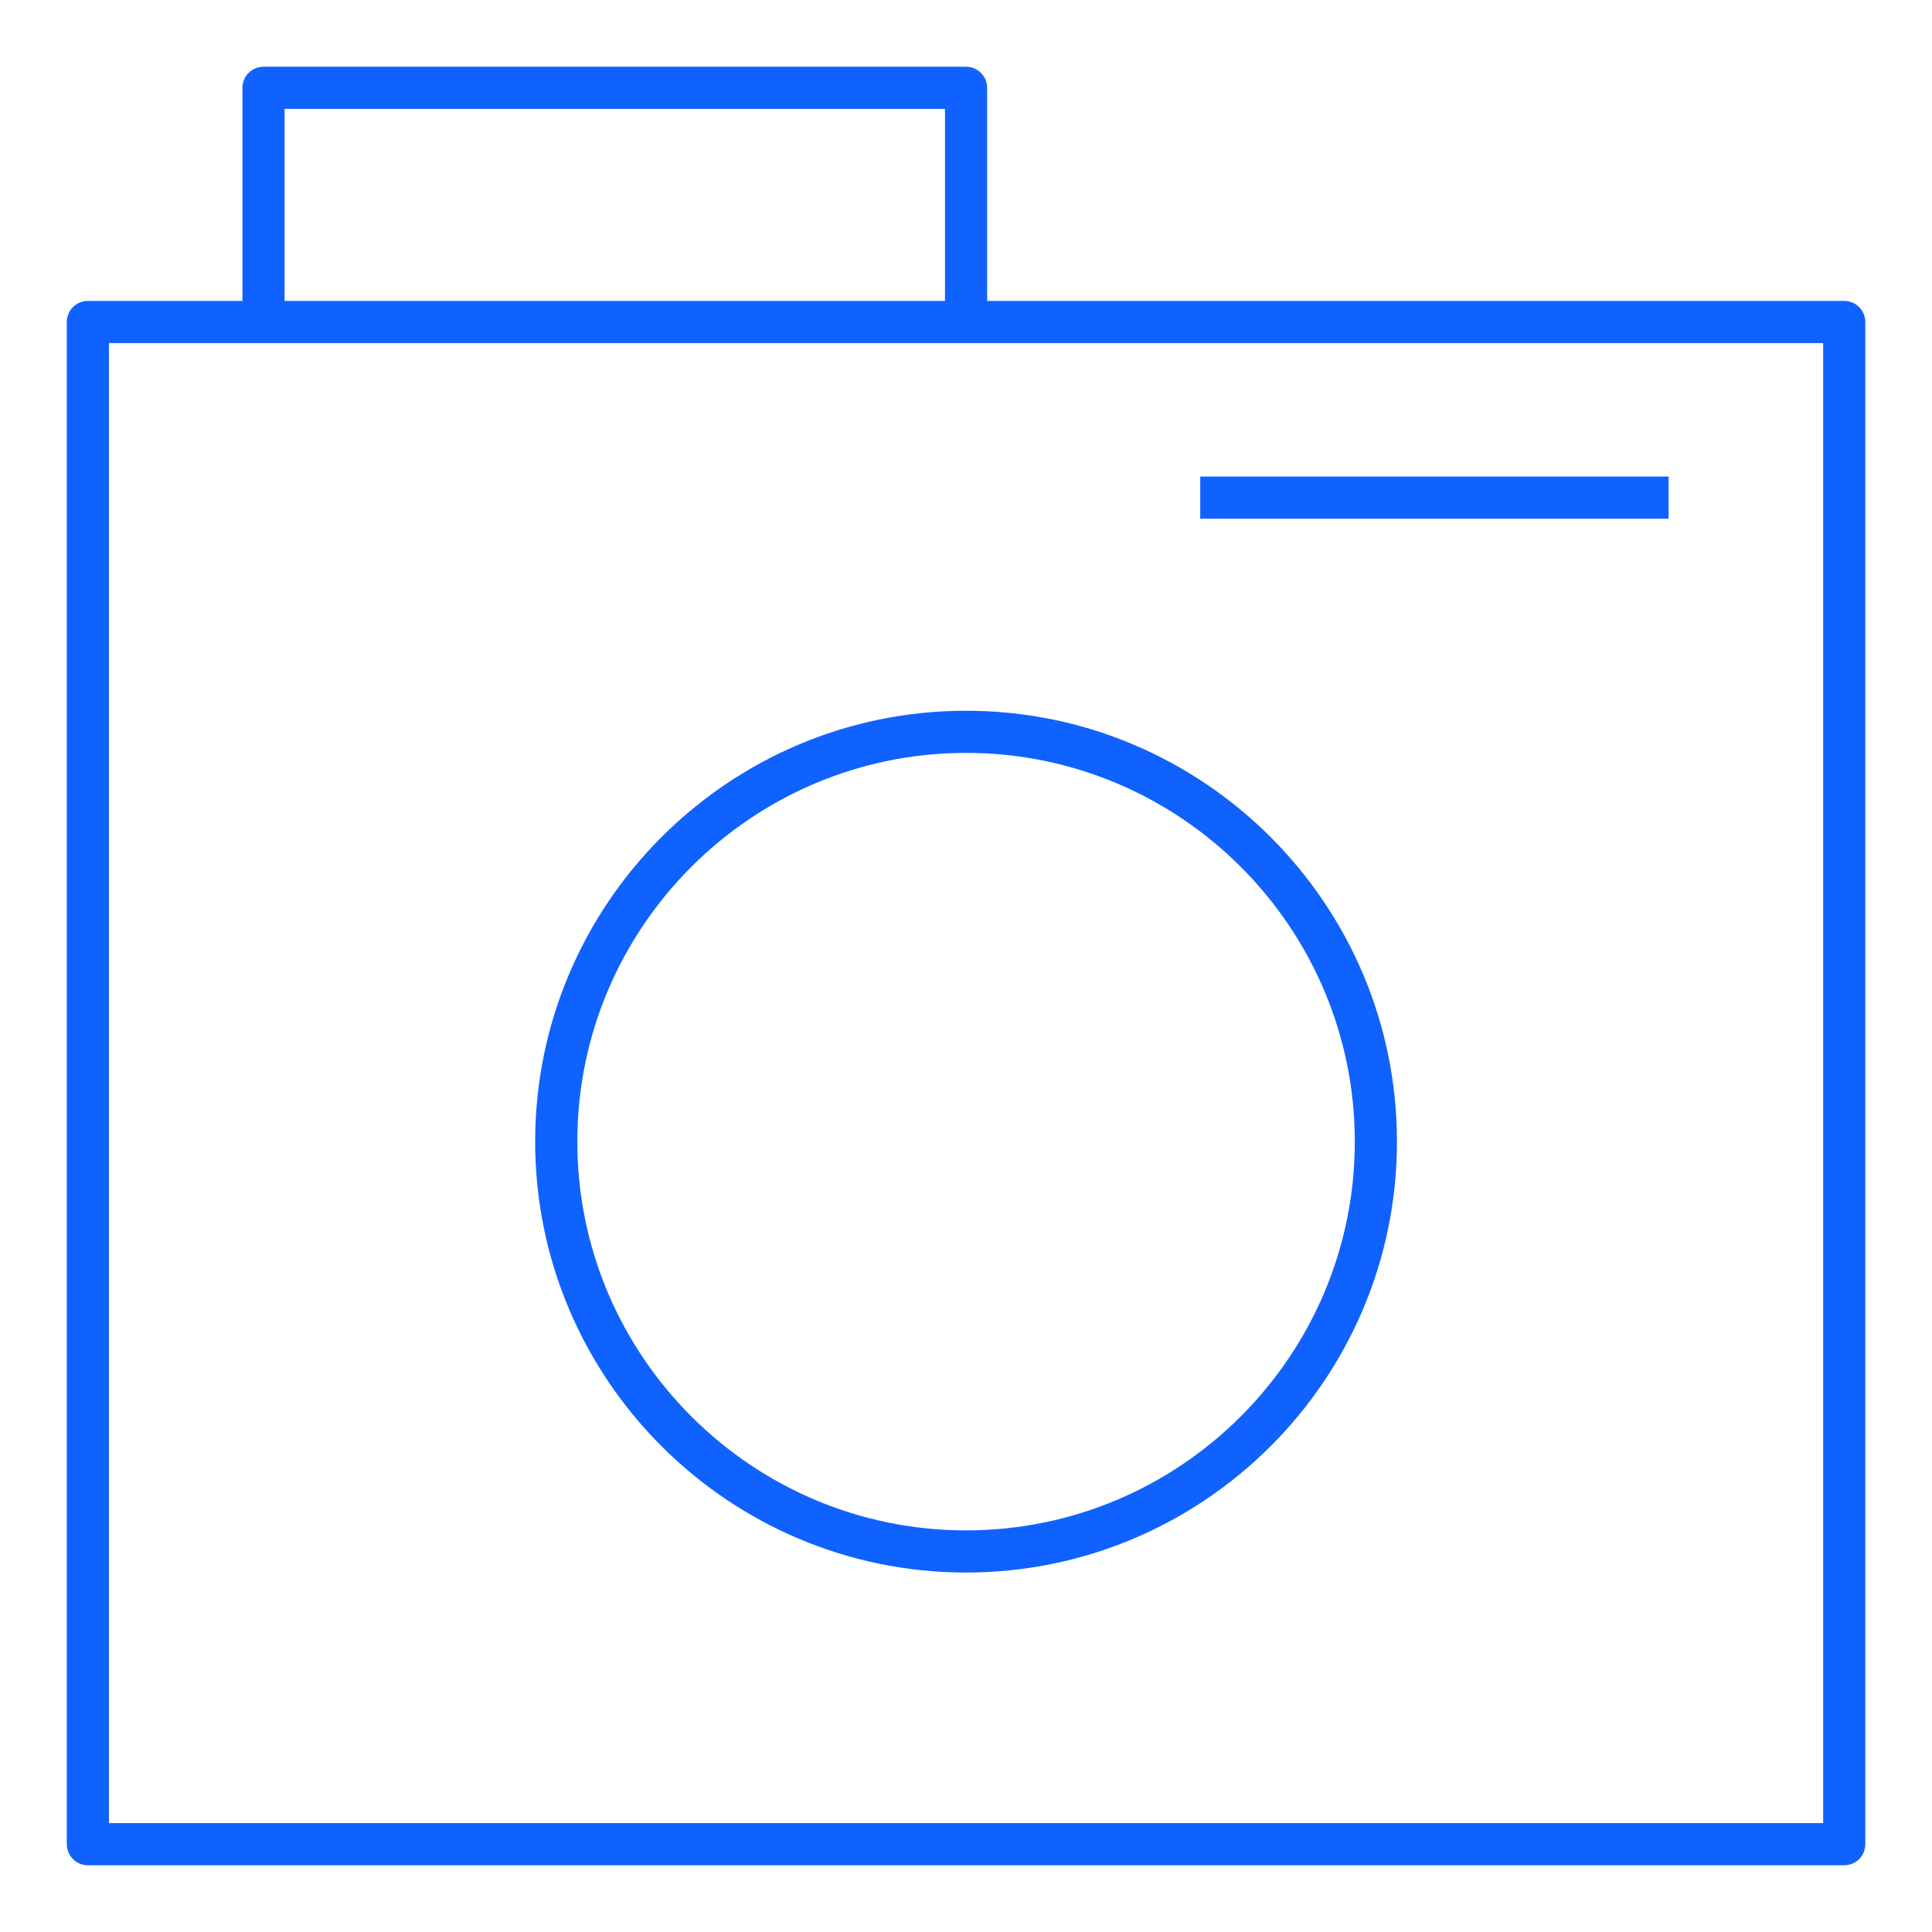 <svg width="33" height="33" viewBox="0 0 33 33" fill="none" xmlns="http://www.w3.org/2000/svg">
<g clip-path="url(#clip0_4518_211490)">
<path d="M31.501 31.86H1.501C1.302 31.86 1.141 31.699 1.141 31.5V5.5C1.141 5.301 1.302 5.14 1.501 5.14H4.141V1.5C4.141 1.301 4.302 1.14 4.501 1.14H16.501C16.7 1.14 16.861 1.301 16.861 1.5V5.14H31.501C31.7 5.14 31.861 5.301 31.861 5.5V31.5C31.861 31.699 31.7 31.86 31.501 31.86ZM1.861 31.14H31.141V5.86H1.861V31.14ZM4.861 5.14H16.141V1.86H4.861V5.14ZM16.501 26.86C12.443 26.86 9.141 23.558 9.141 19.5C9.141 15.442 12.443 12.14 16.501 12.14C20.56 12.14 23.861 15.442 23.861 19.5C23.861 23.559 20.56 26.86 16.501 26.86ZM16.501 12.86C12.84 12.86 9.861 15.839 9.861 19.5C9.861 23.161 12.84 26.14 16.501 26.14C20.162 26.14 23.141 23.161 23.141 19.5C23.141 15.839 20.162 12.86 16.501 12.86ZM28.501 8.86H20.501V8.14H28.501V8.86Z" fill="#0F62FE"/>
</g>
<defs>
<clipPath id="clip0_4518_211490">
<rect width="32" height="32" fill="white" transform="translate(0.5 0.5)"/>
</clipPath>
</defs>
</svg>

